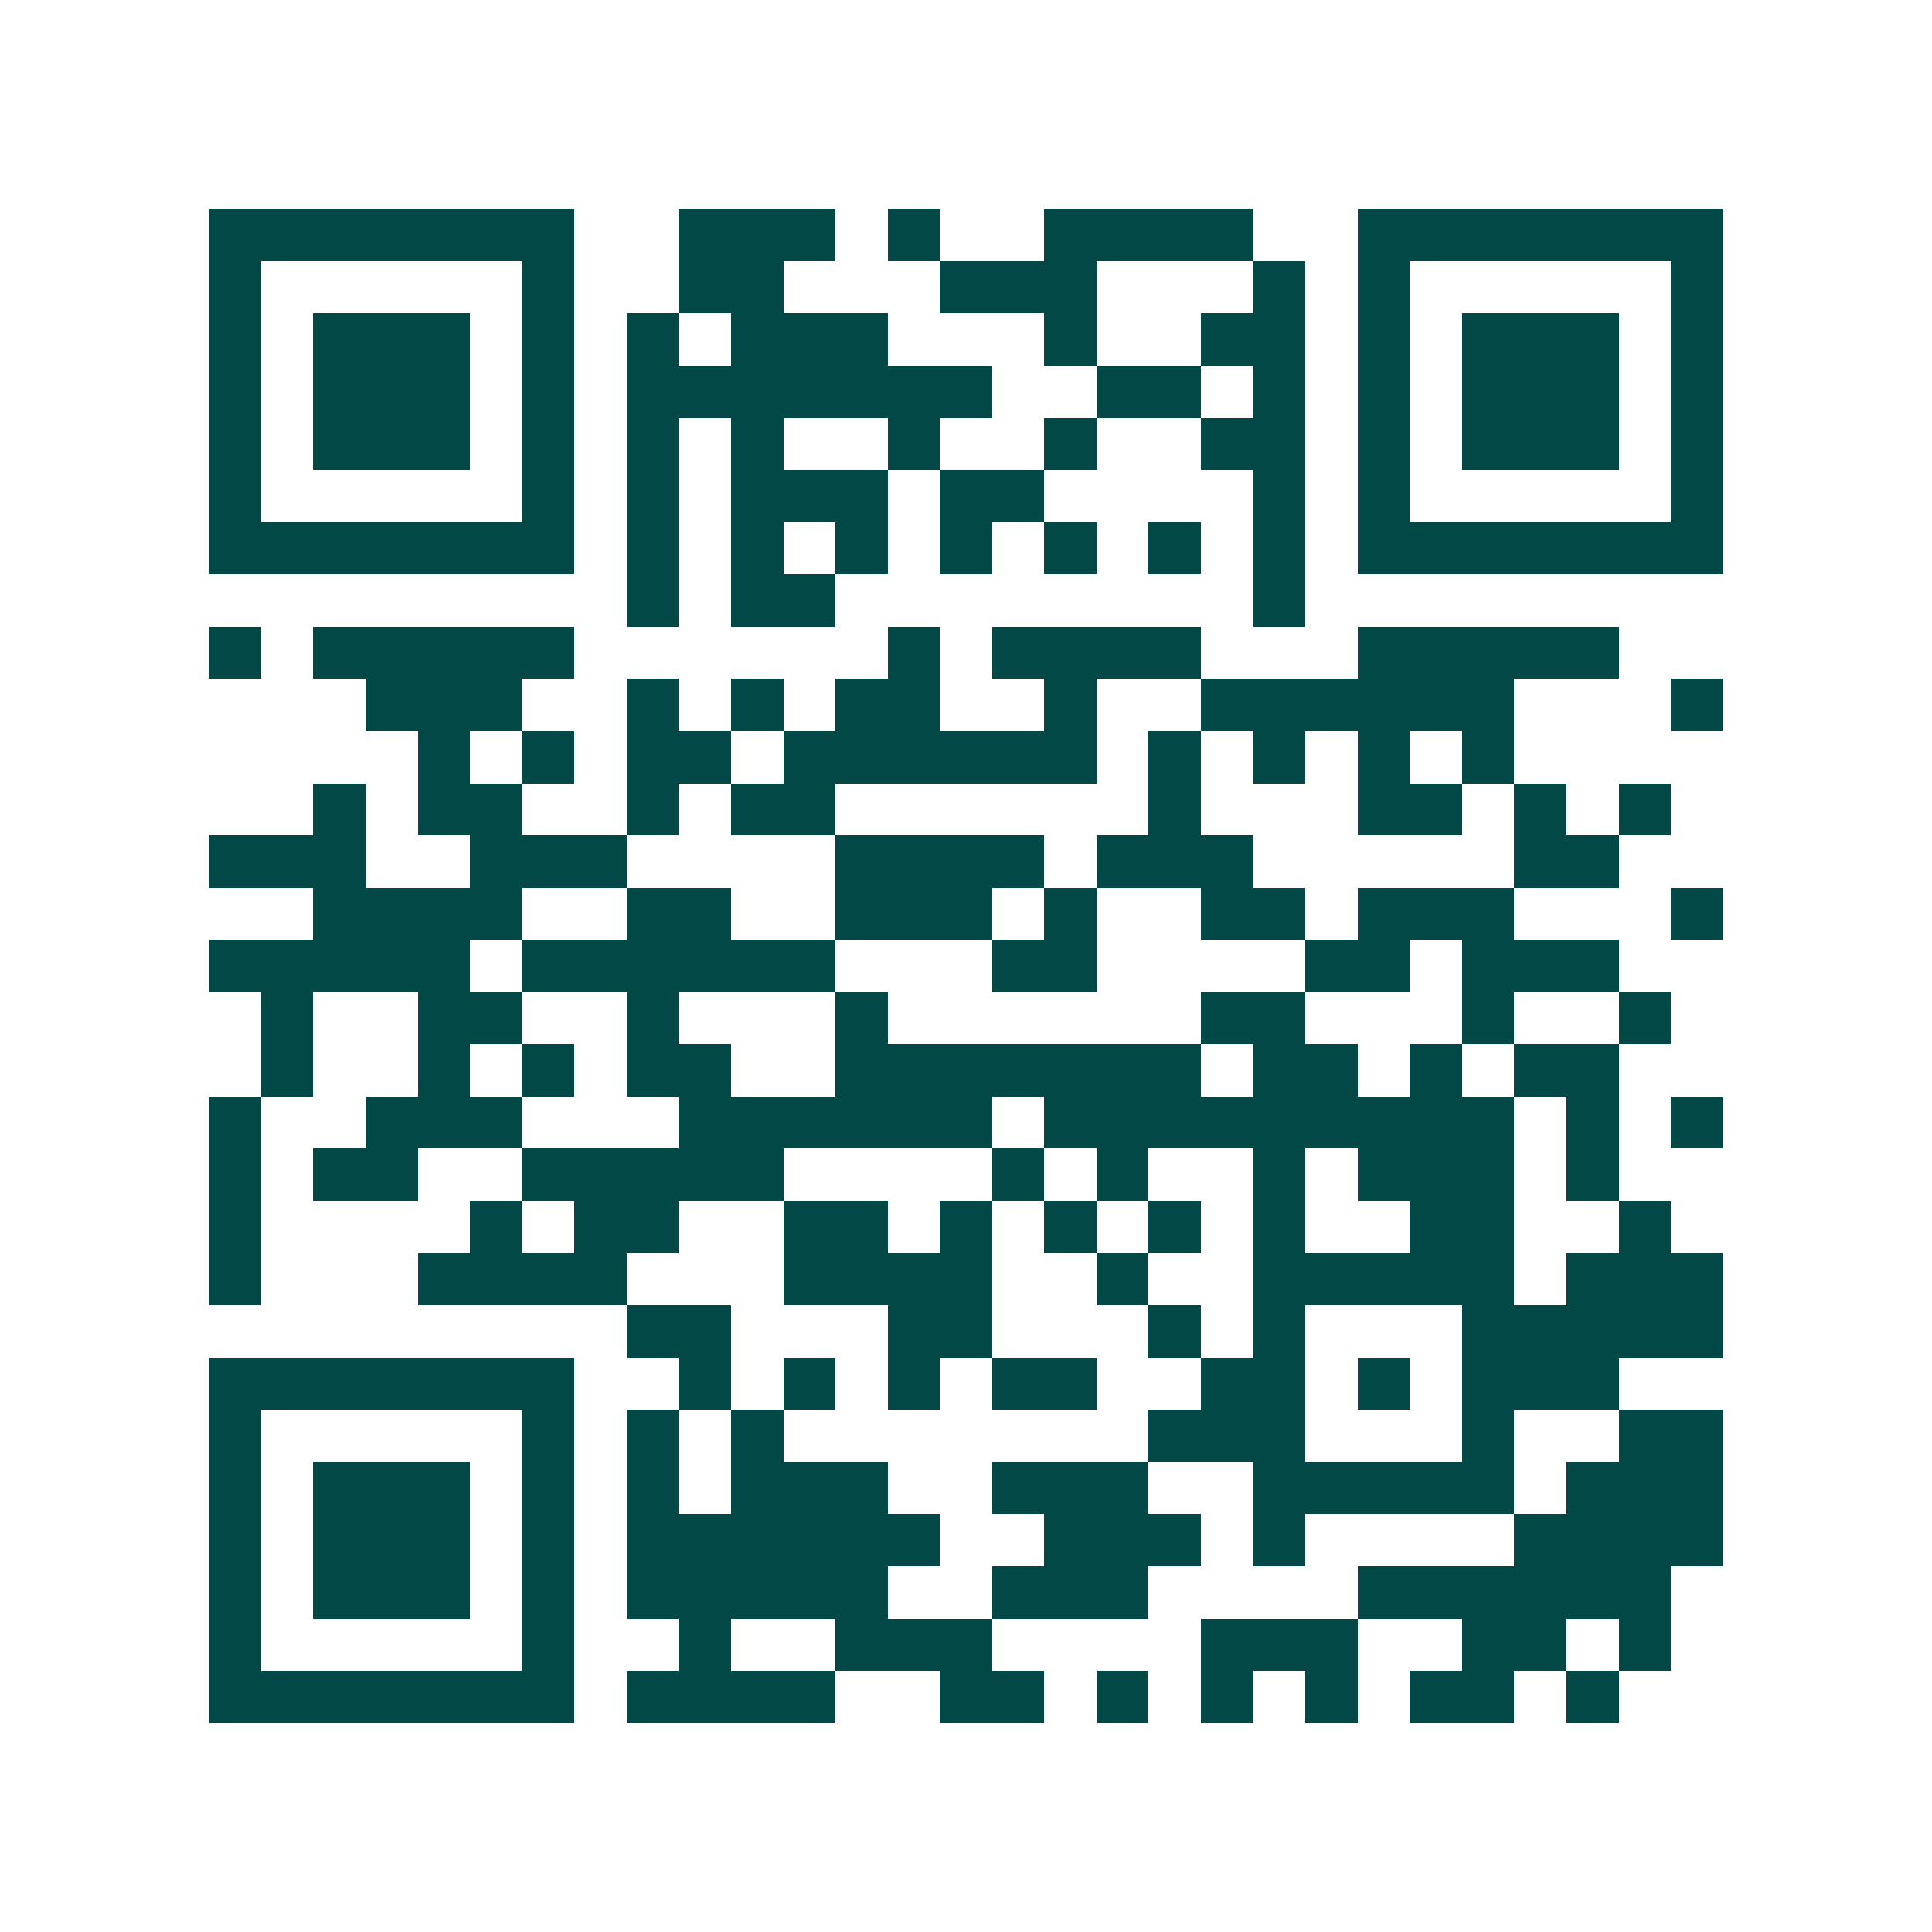 <svg xmlns="http://www.w3.org/2000/svg" width="200" height="200" viewBox="0 0 37 37" shape-rendering="crispEdges"><path fill="#ffffff" d="M0 0h37v37H0z"/><path stroke="#014847" d="M4 4.5h7m2 0h3m1 0h1m2 0h4m2 0h7M4 5.5h1m5 0h1m2 0h2m3 0h3m3 0h1m1 0h1m5 0h1M4 6.5h1m1 0h3m1 0h1m1 0h1m1 0h3m3 0h1m2 0h2m1 0h1m1 0h3m1 0h1M4 7.5h1m1 0h3m1 0h1m1 0h7m2 0h2m1 0h1m1 0h1m1 0h3m1 0h1M4 8.5h1m1 0h3m1 0h1m1 0h1m1 0h1m2 0h1m2 0h1m2 0h2m1 0h1m1 0h3m1 0h1M4 9.5h1m5 0h1m1 0h1m1 0h3m1 0h2m4 0h1m1 0h1m5 0h1M4 10.5h7m1 0h1m1 0h1m1 0h1m1 0h1m1 0h1m1 0h1m1 0h1m1 0h7M12 11.5h1m1 0h2m8 0h1M4 12.5h1m1 0h5m6 0h1m1 0h4m3 0h5M7 13.5h3m2 0h1m1 0h1m1 0h2m2 0h1m2 0h6m3 0h1M8 14.5h1m1 0h1m1 0h2m1 0h6m1 0h1m1 0h1m1 0h1m1 0h1M6 15.5h1m1 0h2m2 0h1m1 0h2m6 0h1m3 0h2m1 0h1m1 0h1M4 16.5h3m2 0h3m4 0h4m1 0h3m5 0h2M6 17.5h4m2 0h2m2 0h3m1 0h1m2 0h2m1 0h3m3 0h1M4 18.5h5m1 0h6m3 0h2m4 0h2m1 0h3M5 19.5h1m2 0h2m2 0h1m3 0h1m6 0h2m3 0h1m2 0h1M5 20.5h1m2 0h1m1 0h1m1 0h2m2 0h7m1 0h2m1 0h1m1 0h2M4 21.5h1m2 0h3m3 0h6m1 0h9m1 0h1m1 0h1M4 22.5h1m1 0h2m2 0h5m4 0h1m1 0h1m2 0h1m1 0h3m1 0h1M4 23.5h1m4 0h1m1 0h2m2 0h2m1 0h1m1 0h1m1 0h1m1 0h1m2 0h2m2 0h1M4 24.5h1m3 0h4m3 0h4m2 0h1m2 0h5m1 0h3M12 25.5h2m3 0h2m3 0h1m1 0h1m3 0h5M4 26.5h7m2 0h1m1 0h1m1 0h1m1 0h2m2 0h2m1 0h1m1 0h3M4 27.5h1m5 0h1m1 0h1m1 0h1m7 0h3m3 0h1m2 0h2M4 28.5h1m1 0h3m1 0h1m1 0h1m1 0h3m2 0h3m2 0h5m1 0h3M4 29.5h1m1 0h3m1 0h1m1 0h6m2 0h3m1 0h1m4 0h4M4 30.5h1m1 0h3m1 0h1m1 0h5m2 0h3m4 0h6M4 31.5h1m5 0h1m2 0h1m2 0h3m4 0h3m2 0h2m1 0h1M4 32.5h7m1 0h4m2 0h2m1 0h1m1 0h1m1 0h1m1 0h2m1 0h1"/></svg>
